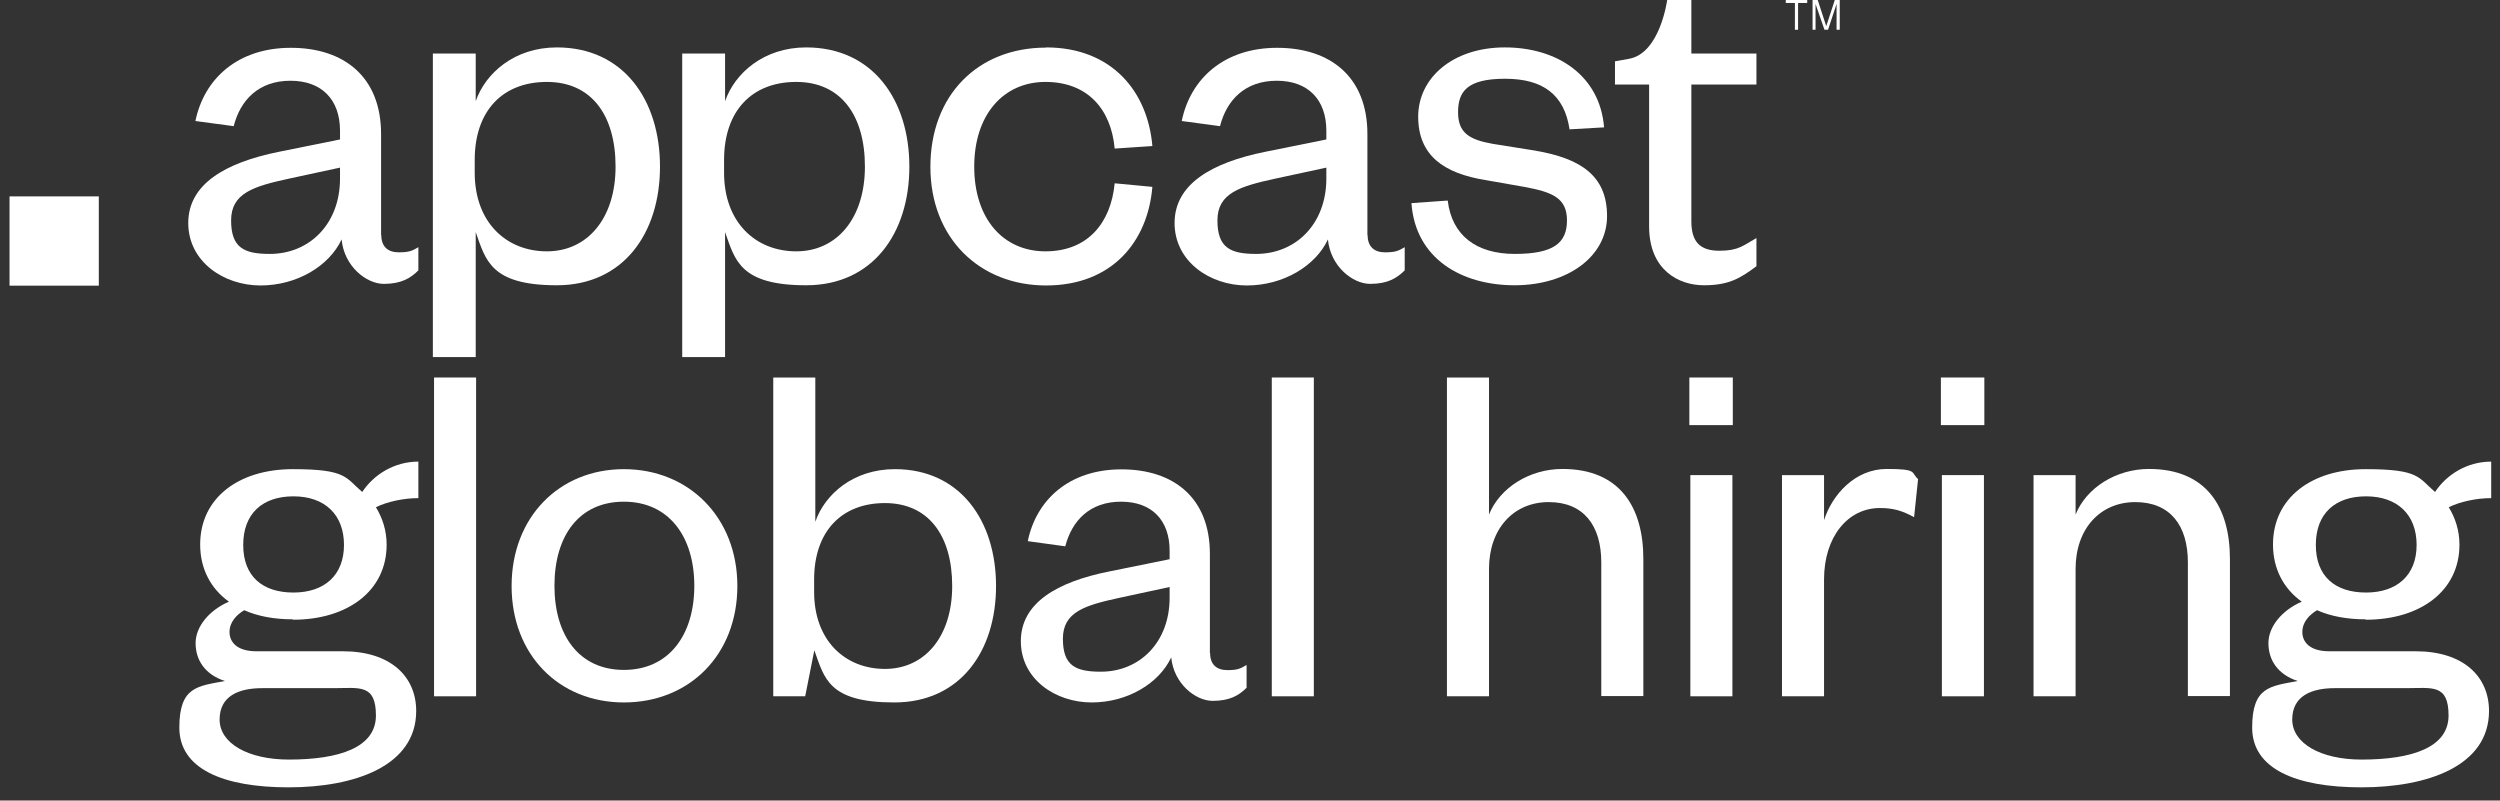 <svg xmlns="http://www.w3.org/2000/svg" width="178" height="57" viewBox="0 0 178 57" fill="none"><rect x="0" y="0" width="178" height="57" fill="#333333" stroke="none"/><path d="M20.848 44.096C19.548 44.096 18.362 43.884 17.387 43.446C16.851 43.771 16.342 44.28 16.342 45C16.342 45.72 16.879 46.37 18.249 46.37H24.407C27.825 46.37 29.633 48.178 29.633 50.621C29.633 54.548 25.24 56.059 20.551 56.059C15.862 56.059 12.769 54.732 12.769 51.808C12.769 48.884 14.068 48.856 16.017 48.489C14.576 48.023 13.927 46.977 13.927 45.791C13.927 44.605 14.901 43.446 16.3 42.839C15 41.907 14.252 40.494 14.252 38.771C14.252 35.452 16.992 33.404 20.848 33.404C24.704 33.404 24.591 34.011 25.791 35.028C26.625 33.771 28.093 32.867 29.788 32.867V35.466C28.743 35.466 27.557 35.72 26.766 36.116C27.232 36.879 27.528 37.768 27.528 38.785C27.528 42.062 24.76 44.124 20.862 44.124L20.848 44.096ZM20.565 54.082C24.167 54.082 26.766 53.22 26.766 50.946C26.766 48.672 25.579 48.997 23.743 48.997H18.658C17.034 48.997 15.636 49.534 15.636 51.229C15.636 52.924 17.656 54.082 20.579 54.082H20.565ZM20.89 35.339C18.687 35.339 17.317 36.568 17.317 38.8C17.317 41.031 18.687 42.189 20.89 42.189C23.093 42.189 24.492 40.961 24.492 38.8C24.492 36.638 23.122 35.339 20.89 35.339Z" fill="white"></path><path d="M33.898 26.878V49.576H30.904V26.878H33.898Z" fill="white"></path><path d="M44.421 50.014C39.802 50.014 36.426 46.624 36.426 41.723C36.426 36.822 39.816 33.404 44.421 33.404C49.025 33.404 52.5 36.822 52.5 41.723C52.5 46.624 49.082 50.014 44.421 50.014ZM44.421 47.698C47.627 47.698 49.435 45.212 49.435 41.709C49.435 38.206 47.627 35.72 44.421 35.72C41.214 35.72 39.477 38.164 39.477 41.709C39.477 45.254 41.243 47.698 44.421 47.698Z" fill="white"></path><path d="M57.33 49.576H55.056V26.878H58.05V37.147C58.728 35.198 60.748 33.404 63.714 33.404C68.361 33.404 70.918 37.076 70.918 41.723C70.918 46.37 68.361 50.014 63.672 50.014C58.983 50.014 58.7 48.291 57.98 46.299L57.33 49.576ZM57.966 42.147C57.966 45.607 60.169 47.627 63.008 47.627C65.847 47.627 67.796 45.325 67.796 41.723C67.796 38.121 66.101 35.819 63.008 35.819C59.915 35.819 57.966 37.839 57.966 41.257V42.161V42.147Z" fill="white"></path><path d="M86.158 46.483C86.158 47.316 86.624 47.712 87.387 47.712C88.15 47.712 88.319 47.599 88.757 47.345V48.969C88.22 49.506 87.571 49.901 86.342 49.901C85.113 49.901 83.573 48.672 83.39 46.808C82.528 48.644 80.297 50.014 77.726 50.014C75.155 50.014 72.684 48.362 72.684 45.65C72.684 42.938 75.24 41.427 79.025 40.678L83.277 39.816V39.209C83.277 37.048 82.02 35.72 79.816 35.72C77.613 35.72 76.328 37.048 75.847 38.898L73.178 38.531C73.785 35.579 76.13 33.418 79.845 33.418C83.559 33.418 86.144 35.438 86.144 39.435V46.497L86.158 46.483ZM83.277 41.794L79.746 42.556C77.26 43.093 75.678 43.559 75.678 45.48C75.678 47.401 76.582 47.825 78.376 47.825C81.144 47.825 83.277 45.734 83.277 42.556V41.794Z" fill="white"></path><path d="M93.545 26.878V49.576H90.551V26.878H93.545Z" fill="white"></path><path d="M106.017 49.576H103.022V26.878H106.017V36.638C106.78 34.732 108.898 33.39 111.243 33.39C115.353 33.39 117.006 36.13 117.006 39.802V49.562H114.011V40.042C114.011 37.415 112.754 35.749 110.268 35.749C107.782 35.749 106.017 37.627 106.017 40.508V49.548V49.576Z" fill="white"></path><path d="M120.282 26.878H123.375V30.268H120.282V26.878ZM123.347 33.828V49.576H120.353V33.828H123.347Z" fill="white"></path><path d="M136.285 36.822C135.423 36.356 134.802 36.172 133.841 36.172C131.567 36.172 129.872 38.22 129.872 41.257V49.576H126.878V33.828H129.872V37.034C130.451 35.226 132.076 33.39 134.336 33.39C136.595 33.39 136.03 33.644 136.567 34.11L136.285 36.808V36.822Z" fill="white"></path><path d="M138.191 26.878H141.285V30.268H138.191V26.878ZM141.256 33.828V49.576H138.262V33.828H141.256Z" fill="white"></path><path d="M147.782 49.576H144.788V33.828H147.782V36.638C148.545 34.732 150.664 33.39 153.008 33.39C157.119 33.39 158.771 36.13 158.771 39.802V49.562H155.777V40.042C155.777 37.415 154.52 35.749 152.034 35.749C149.548 35.749 147.782 37.627 147.782 40.508V49.548V49.576Z" fill="white"></path><path d="M168.433 44.096C167.133 44.096 165.947 43.884 164.972 43.446C164.435 43.771 163.927 44.28 163.927 45C163.927 45.72 164.464 46.37 165.834 46.37H171.992C175.41 46.37 177.218 48.178 177.218 50.621C177.218 54.548 172.825 56.059 168.136 56.059C163.447 56.059 160.354 54.732 160.354 51.808C160.354 48.884 161.653 48.856 163.602 48.489C162.161 48.023 161.512 46.977 161.512 45.791C161.512 44.605 162.486 43.446 163.885 42.839C162.585 41.907 161.837 40.494 161.837 38.771C161.837 35.452 164.577 33.404 168.433 33.404C172.289 33.404 172.176 34.011 173.376 35.028C174.209 33.771 175.678 32.867 177.373 32.867V35.466C176.328 35.466 175.142 35.72 174.351 36.116C174.817 36.879 175.113 37.768 175.113 38.785C175.113 42.062 172.345 44.124 168.447 44.124L168.433 44.096ZM168.136 54.082C171.738 54.082 174.337 53.22 174.337 50.946C174.337 48.672 173.15 48.997 171.314 48.997H166.229C164.605 48.997 163.207 49.534 163.207 51.229C163.207 52.924 165.226 54.082 168.15 54.082H168.136ZM168.461 35.339C166.257 35.339 164.887 36.568 164.887 38.8C164.887 41.031 166.257 42.189 168.461 42.189C170.664 42.189 172.063 40.961 172.063 38.8C172.063 36.638 170.693 35.339 168.461 35.339Z" fill="white"></path><path d="M7.035 13.983H0.679V20.339H7.035V13.983Z" fill="white"></path><path d="M27.147 16.723C27.147 17.571 27.628 17.966 28.39 17.966C29.153 17.966 29.351 17.853 29.788 17.599V19.251C29.238 19.802 28.574 20.212 27.331 20.212C26.088 20.212 24.506 18.969 24.322 17.048C23.447 18.927 21.159 20.325 18.546 20.325C15.932 20.325 13.404 18.63 13.404 15.876C13.404 13.121 16.017 11.582 19.873 10.805L24.209 9.929V9.308C24.209 7.105 22.924 5.749 20.678 5.749C18.433 5.749 17.119 7.105 16.639 8.983L13.913 8.616C14.534 5.607 16.921 3.404 20.707 3.404C24.492 3.404 27.133 5.466 27.133 9.548V16.751L27.147 16.723ZM24.209 11.935L20.608 12.712C18.065 13.263 16.455 13.743 16.455 15.692C16.455 17.641 17.373 18.079 19.209 18.079C22.034 18.079 24.209 15.946 24.209 12.712V11.935Z" fill="white"></path><path d="M127.147 0.212H127.797V2.119H128.023V0.212H128.673V0H127.147V0.212Z" fill="white"></path><path d="M130.637 0L130.029 1.864L129.422 0H129.055V2.119H129.267V0.282L129.902 2.119H130.156L130.764 0.282V2.119H130.99V0H130.637Z" fill="white"></path><path d="M33.871 25.424H30.82V3.814H33.871V7.203C34.563 5.212 36.625 3.376 39.648 3.376C44.393 3.376 46.992 7.119 46.992 11.864C46.992 16.61 44.379 20.311 39.648 20.311C34.916 20.311 34.577 18.503 33.871 16.526V25.41V25.424ZM33.8 12.302C33.8 15.833 36.046 17.895 38.941 17.895C41.837 17.895 43.828 15.537 43.828 11.864C43.828 8.192 42.105 5.833 38.941 5.833C35.778 5.833 33.8 7.896 33.8 11.384V12.302Z" fill="white"></path><path d="M51.625 25.424H48.574V3.814H51.625V7.203C52.317 5.212 54.379 3.376 57.401 3.376C62.147 3.376 64.746 7.119 64.746 11.864C64.746 16.61 62.133 20.311 57.401 20.311C52.67 20.311 52.331 18.503 51.625 16.526V25.41V25.424ZM51.554 12.302C51.554 15.833 53.8 17.895 56.695 17.895C59.591 17.895 61.582 15.537 61.582 11.864C61.582 8.192 59.859 5.833 56.695 5.833C53.531 5.833 51.554 7.896 51.554 11.384V12.302Z" fill="white"></path><path d="M74.478 3.376C79.181 3.376 81.724 6.54 82.049 10.396L79.365 10.579C79.111 7.754 77.416 5.833 74.436 5.833C71.456 5.833 69.365 8.15 69.365 11.864C69.365 15.579 71.427 17.895 74.436 17.895C77.444 17.895 79.097 15.876 79.365 13.051L82.049 13.305C81.724 17.203 79.181 20.325 74.478 20.325C69.775 20.325 66.244 16.977 66.244 11.879C66.244 6.78 69.619 3.39 74.478 3.39V3.376Z" fill="white"></path><path d="M97.373 16.723C97.373 17.571 97.853 17.966 98.616 17.966C99.379 17.966 99.577 17.853 100.015 17.599V19.251C99.464 19.802 98.8 20.212 97.557 20.212C96.314 20.212 94.732 18.969 94.548 17.048C93.673 18.927 91.385 20.325 88.772 20.325C86.159 20.325 83.63 18.63 83.63 15.876C83.63 13.121 86.243 11.582 90.099 10.805L94.436 9.929V9.308C94.436 7.105 93.15 5.749 90.904 5.749C88.659 5.749 87.345 7.105 86.865 8.983L84.139 8.616C84.76 5.607 87.147 3.404 90.933 3.404C94.718 3.404 97.359 5.466 97.359 9.548V16.751L97.373 16.723ZM94.436 11.935L90.834 12.712C88.291 13.263 86.681 13.743 86.681 15.692C86.681 17.641 87.599 18.079 89.436 18.079C92.26 18.079 94.436 15.946 94.436 12.712V11.935Z" fill="white"></path><path d="M103.08 14.294C103.376 16.751 105.1 18.079 107.854 18.079C110.608 18.079 111.569 17.302 111.569 15.692C111.569 14.082 110.509 13.672 108.518 13.305L105.792 12.825C102.783 12.345 100.975 11.059 100.975 8.305C100.975 5.551 103.433 3.376 107.148 3.376C110.862 3.376 113.913 5.367 114.21 9.068L111.752 9.209C111.385 6.751 109.874 5.607 107.162 5.607C104.45 5.607 103.814 6.525 103.814 7.994C103.814 9.463 104.619 9.944 106.272 10.24L109.28 10.72C112.515 11.271 114.422 12.486 114.422 15.381C114.422 18.277 111.597 20.311 107.84 20.311C104.083 20.311 100.778 18.432 100.495 14.463L103.066 14.28L103.08 14.294Z" fill="white"></path><path d="M117.417 6.017H114.987V4.364L116.018 4.181C118.208 3.757 118.702 0 118.702 0H120.425V3.814H125.058V6.017H120.425V15.763C120.425 17.189 121.018 17.853 122.417 17.853C123.815 17.853 124.14 17.458 125.058 16.949V18.955C123.886 19.831 123.081 20.311 121.315 20.311C119.549 20.311 117.417 19.251 117.417 16.116V6.003V6.017Z" fill="white"></path></svg>